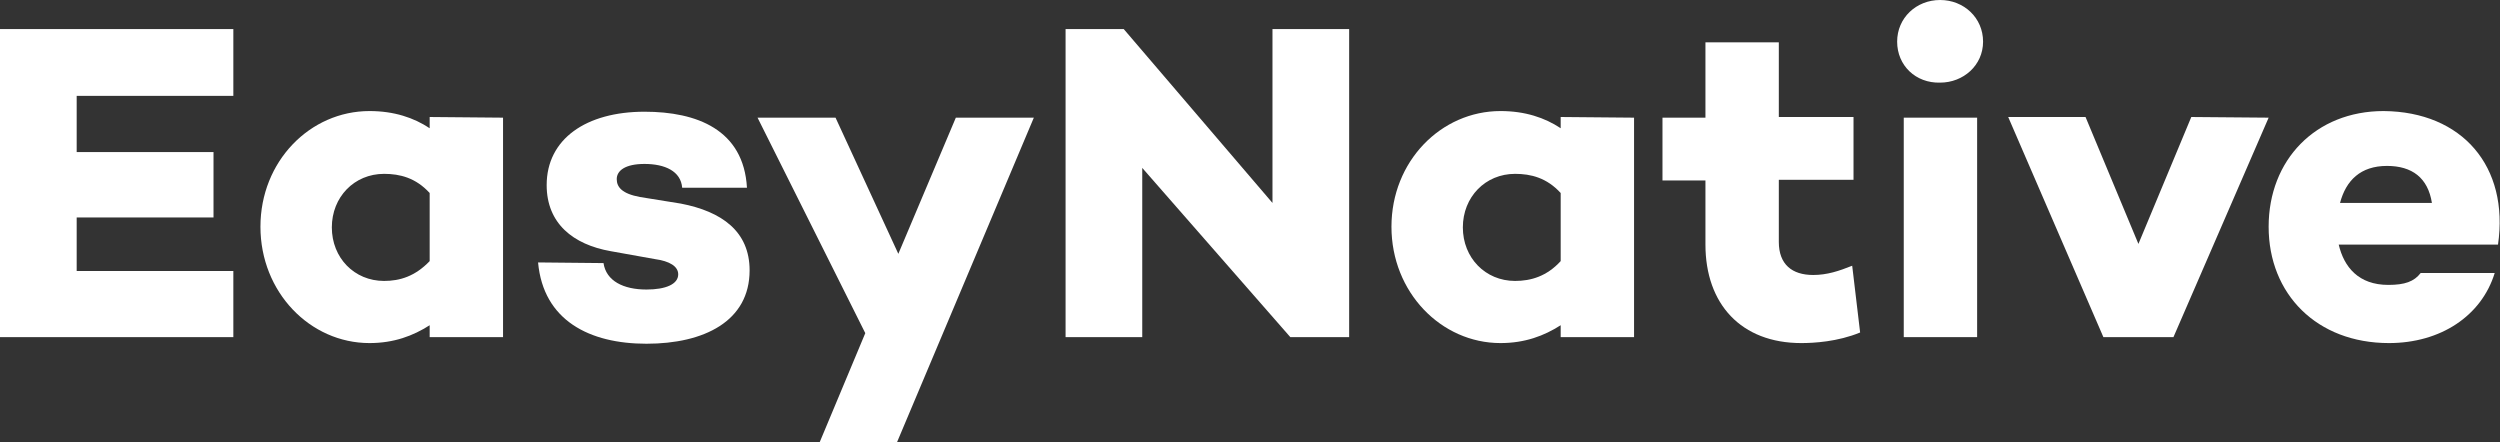 <svg xmlns="http://www.w3.org/2000/svg" xmlns:xlink="http://www.w3.org/1999/xlink" id="Layer_1" x="0px" y="0px" viewBox="0 0 378.2 66.9" style="enable-background:new 0 0 378.2 66.9;" xml:space="preserve"><rect x="0" y="0" width="378.2" height="66.9" fill="#333333" stroke="none"/><style type="text/css">	.st0{fill:#FFFFFF;}</style><g>	<path class="st0" d="M11.6,14.5V23h20.7v9.9H11.6V41h23.7v10H0V4.4h35.3v10.1H11.6z"></path>	<path class="st0" d="M76.1,17.8V51H65v-1.8c-2.5,1.6-5.4,2.7-9.1,2.7c-9,0-16.5-7.7-16.5-17.6s7.5-17.5,16.5-17.5  c3.7,0,6.7,1,9.1,2.6v-1.7L76.1,17.8L76.1,17.8z M65,39.5V29.2c-2.1-2.3-4.5-2.9-6.9-2.9c-4.5,0-7.9,3.5-7.9,8.1s3.4,8.1,7.9,8.1  C60.5,42.5,62.8,41.8,65,39.5z"></path>	<path class="st0" d="M97.8,43.8c2.9,0,4.8-0.8,4.8-2.3c0-1.2-1.3-2-3.5-2.3L92.4,38c-5.7-1-9.7-4.2-9.7-10c0-7,6-11.1,14.8-11.1  c7.9,0,15,2.7,15.5,11.5h-9.8c-0.2-2.5-2.6-3.6-5.7-3.6c-2.9,0-4.2,1-4.2,2.3c0,1.2,0.8,2.2,3.5,2.7l6.2,1  c6.2,1.2,10.4,4.2,10.4,10.1c0,7.7-6.9,11.1-15.6,11.1c-8.6,0-15.6-3.5-16.4-12.3l9.9,0.1C91.7,42.5,94.3,43.8,97.8,43.8z"></path>	<path class="st0" d="M156.4,17.8l-20.7,49.1H124l6.9-16.5l-16.3-32.6h11.8l9.5,20.6l8.7-20.6C144.6,17.8,156.4,17.8,156.4,17.8z"></path>	<path class="st0" d="M204.1,4.4V51h-8.9l-22.4-25.6V51h-11.6V4.4h8.8l22.5,26.3V4.4H204.1z"></path>	<path class="st0" d="M247.2,17.8V51h-11.1v-1.8c-2.5,1.6-5.4,2.7-9.1,2.7c-9,0-16.5-7.7-16.5-17.6S218,16.8,227,16.8  c3.7,0,6.7,1,9.1,2.6v-1.7L247.2,17.8L247.2,17.8z M236.1,39.5V29.2c-2.1-2.3-4.5-2.9-6.9-2.9c-4.5,0-7.9,3.5-7.9,8.1  s3.4,8.1,7.9,8.1C231.6,42.5,234,41.8,236.1,39.5z"></path>	<path class="st0" d="M281.4,50.3c-3.4,1.4-7,1.6-8.9,1.6C263.4,51.9,258,46,258,37v-9.7h-6.5v-9.5h6.5V6.4h11.1v11.3h11.3v9.5  h-11.3v9.4c0,3.4,2,5,5.2,5c2.1,0,3.9-0.6,5.9-1.4L281.4,50.3z"></path>	<path class="st0" d="M299.1,17.8V51H288V17.8H299.1z"></path>	<path class="st0" d="M343.2,17.8L328.8,51h-10.6l-14.4-33.3h11.7l8,19.2l8-19.2L343.2,17.8L343.2,17.8z"></path>	<path class="st0" d="M377.9,37h-24.1c0.8,3.4,3,6.1,7.5,6.1c2.5,0,3.9-0.5,4.9-1.8h11.2c-2,6.5-8.2,10.6-16,10.6  c-10.9,0-18.2-7.4-18.2-17.6c0-10.1,7.1-17.5,17.4-17.5C372.5,16.9,379.6,25.2,377.9,37z M354,30.7h13.9c-0.6-3.8-3-5.6-6.8-5.6  C357.1,25.1,354.9,27.3,354,30.7z"></path></g><path class="st0" d="M287,6.3c0-3.6,2.9-6.3,6.5-6.3s6.5,2.7,6.5,6.3s-3,6.2-6.5,6.2C289.8,12.6,287,9.9,287,6.3z"></path></svg>